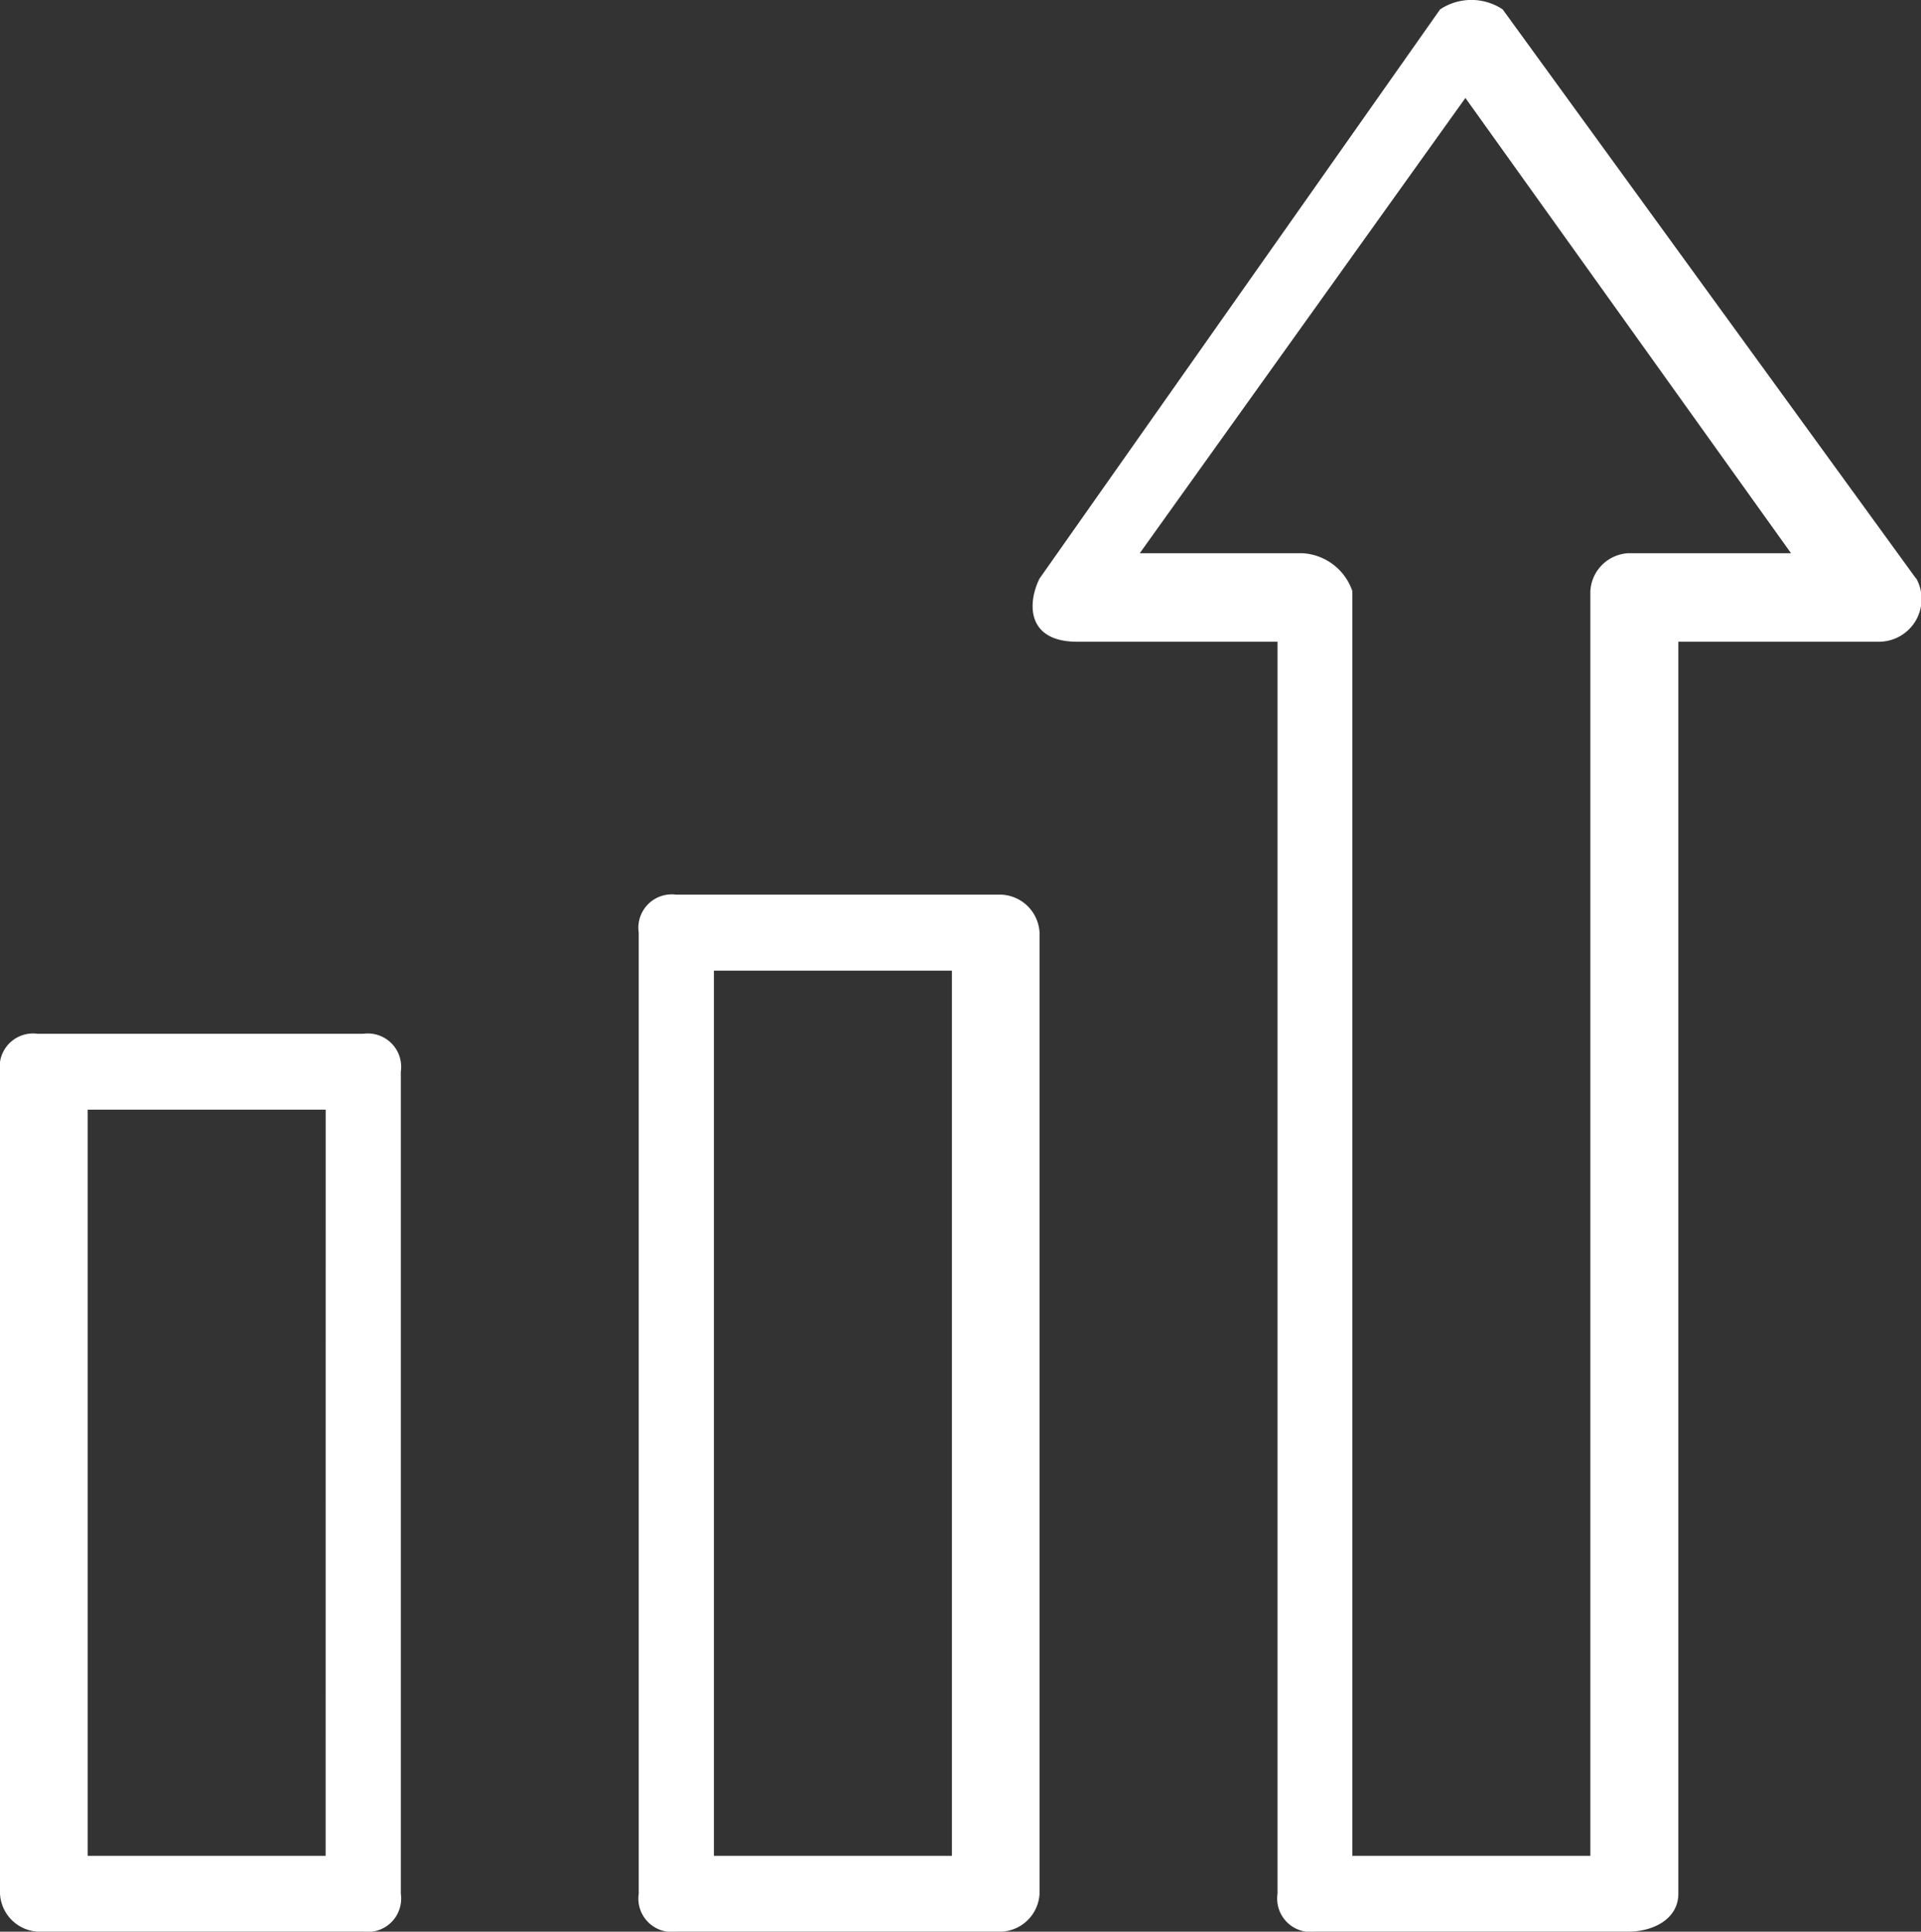 <svg xmlns="http://www.w3.org/2000/svg" width="32.854" height="33.033" viewBox="0 0 32.854 33.033">
  <rect x="0" y="0" width="32.854" height="33.033" fill="#333333" stroke="none"/>
  <g id="Chart_lines_arrow_up" data-name="Chart lines arrow up" transform="translate(16.427 16.516)">
    <path id="Path_413" data-name="Path 413" d="M17.136,15.3H11.567a.571.571,0,0,0-.643.649V32.384a.571.571,0,0,0,.643.649h5.569a.686.686,0,0,0,.643-.649V15.949A.686.686,0,0,0,17.136,15.3ZM16.28,31.736H12.21V16.6h4.07ZM6.212,17.679H.643A.571.571,0,0,0,0,18.328V32.384a.686.686,0,0,0,.643.649H6.212a.571.571,0,0,0,.643-.649V18.328A.571.571,0,0,0,6.212,17.679ZM5.569,31.736H1.5V18.977h4.07Zm27.2-21.842L25.7.162a.966.966,0,0,0-1.071,0L17.779,9.894c-.214.432-.214,1.081.643,1.081h3.427V32.384a.571.571,0,0,0,.643.649h5.355c.428,0,.857-.216.857-.649V10.975h3.427A.73.73,0,0,0,32.774,9.894Zm-4.927-.433a.688.688,0,0,0-.643.649V31.736h-4.07V10.11a.958.958,0,0,0-.857-.649H19.493l5.569-7.785,5.569,7.785Z" transform="translate(-16.427 -16.517)" fill="#fff" fill-rule="evenodd"/>
  </g>
</svg>
